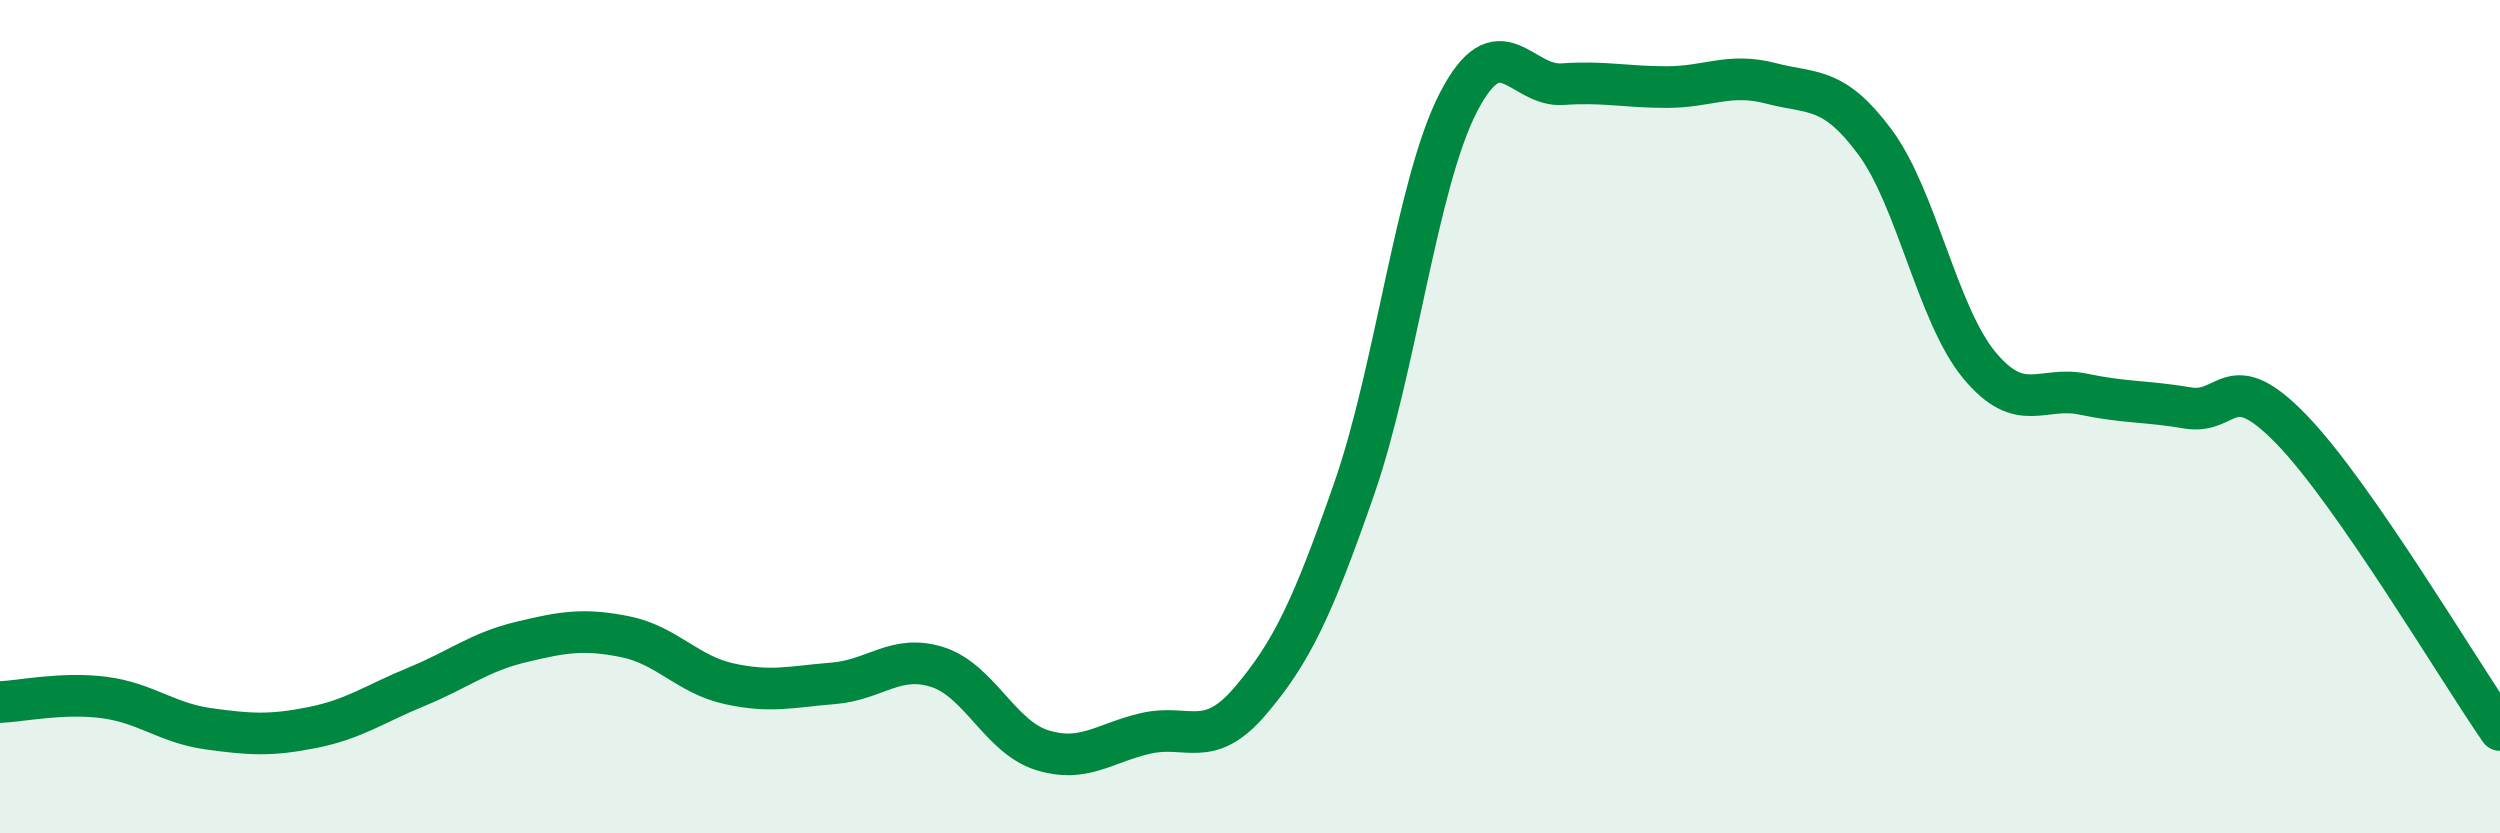 
    <svg width="60" height="20" viewBox="0 0 60 20" xmlns="http://www.w3.org/2000/svg">
      <path
        d="M 0,16.85 C 0.5,16.83 1.5,16.61 2.5,16.74 C 3.5,16.87 4,17.35 5,17.49 C 6,17.63 6.5,17.66 7.5,17.46 C 8.5,17.26 9,16.89 10,16.48 C 11,16.07 11.5,15.65 12.5,15.41 C 13.5,15.17 14,15.08 15,15.28 C 16,15.48 16.5,16.19 17.5,16.41 C 18.5,16.63 19,16.48 20,16.4 C 21,16.32 21.5,15.69 22.5,16.01 C 23.5,16.33 24,17.68 25,18 C 26,18.32 26.5,17.83 27.5,17.6 C 28.5,17.37 29,18 30,16.83 C 31,15.66 31.5,14.6 32.5,11.73 C 33.5,8.86 34,4.4 35,2.46 C 36,0.52 36.5,2.09 37.5,2.02 C 38.5,1.95 39,2.09 40,2.09 C 41,2.09 41.5,1.74 42.5,2 C 43.5,2.26 44,2.06 45,3.41 C 46,4.76 46.5,7.55 47.5,8.76 C 48.5,9.97 49,9.25 50,9.46 C 51,9.67 51.5,9.62 52.5,9.79 C 53.5,9.96 53.5,8.76 55,10.31 C 56.5,11.86 59,16.08 60,17.52L60 20L0 20Z"
        fill="#008740"
        opacity="0.1"
        stroke-linecap="round"
        stroke-linejoin="round"
      />
      <path
        d="M 0,16.85 C 0.5,16.83 1.5,16.61 2.5,16.74 C 3.5,16.87 4,17.35 5,17.49 C 6,17.63 6.5,17.66 7.5,17.46 C 8.5,17.26 9,16.89 10,16.48 C 11,16.07 11.5,15.65 12.5,15.41 C 13.5,15.17 14,15.08 15,15.28 C 16,15.48 16.5,16.19 17.5,16.41 C 18.5,16.63 19,16.48 20,16.4 C 21,16.32 21.5,15.69 22.5,16.01 C 23.5,16.33 24,17.68 25,18 C 26,18.32 26.5,17.83 27.5,17.6 C 28.5,17.37 29,18 30,16.83 C 31,15.66 31.5,14.6 32.5,11.73 C 33.5,8.86 34,4.4 35,2.46 C 36,0.52 36.5,2.09 37.5,2.02 C 38.5,1.95 39,2.09 40,2.09 C 41,2.09 41.5,1.74 42.5,2 C 43.5,2.26 44,2.06 45,3.41 C 46,4.76 46.5,7.55 47.5,8.76 C 48.5,9.97 49,9.25 50,9.46 C 51,9.67 51.5,9.62 52.5,9.79 C 53.5,9.96 53.5,8.76 55,10.31 C 56.5,11.86 59,16.08 60,17.52"
        stroke="#008740"
        stroke-width="1"
        fill="none"
        stroke-linecap="round"
        stroke-linejoin="round"
      />
    </svg>
  